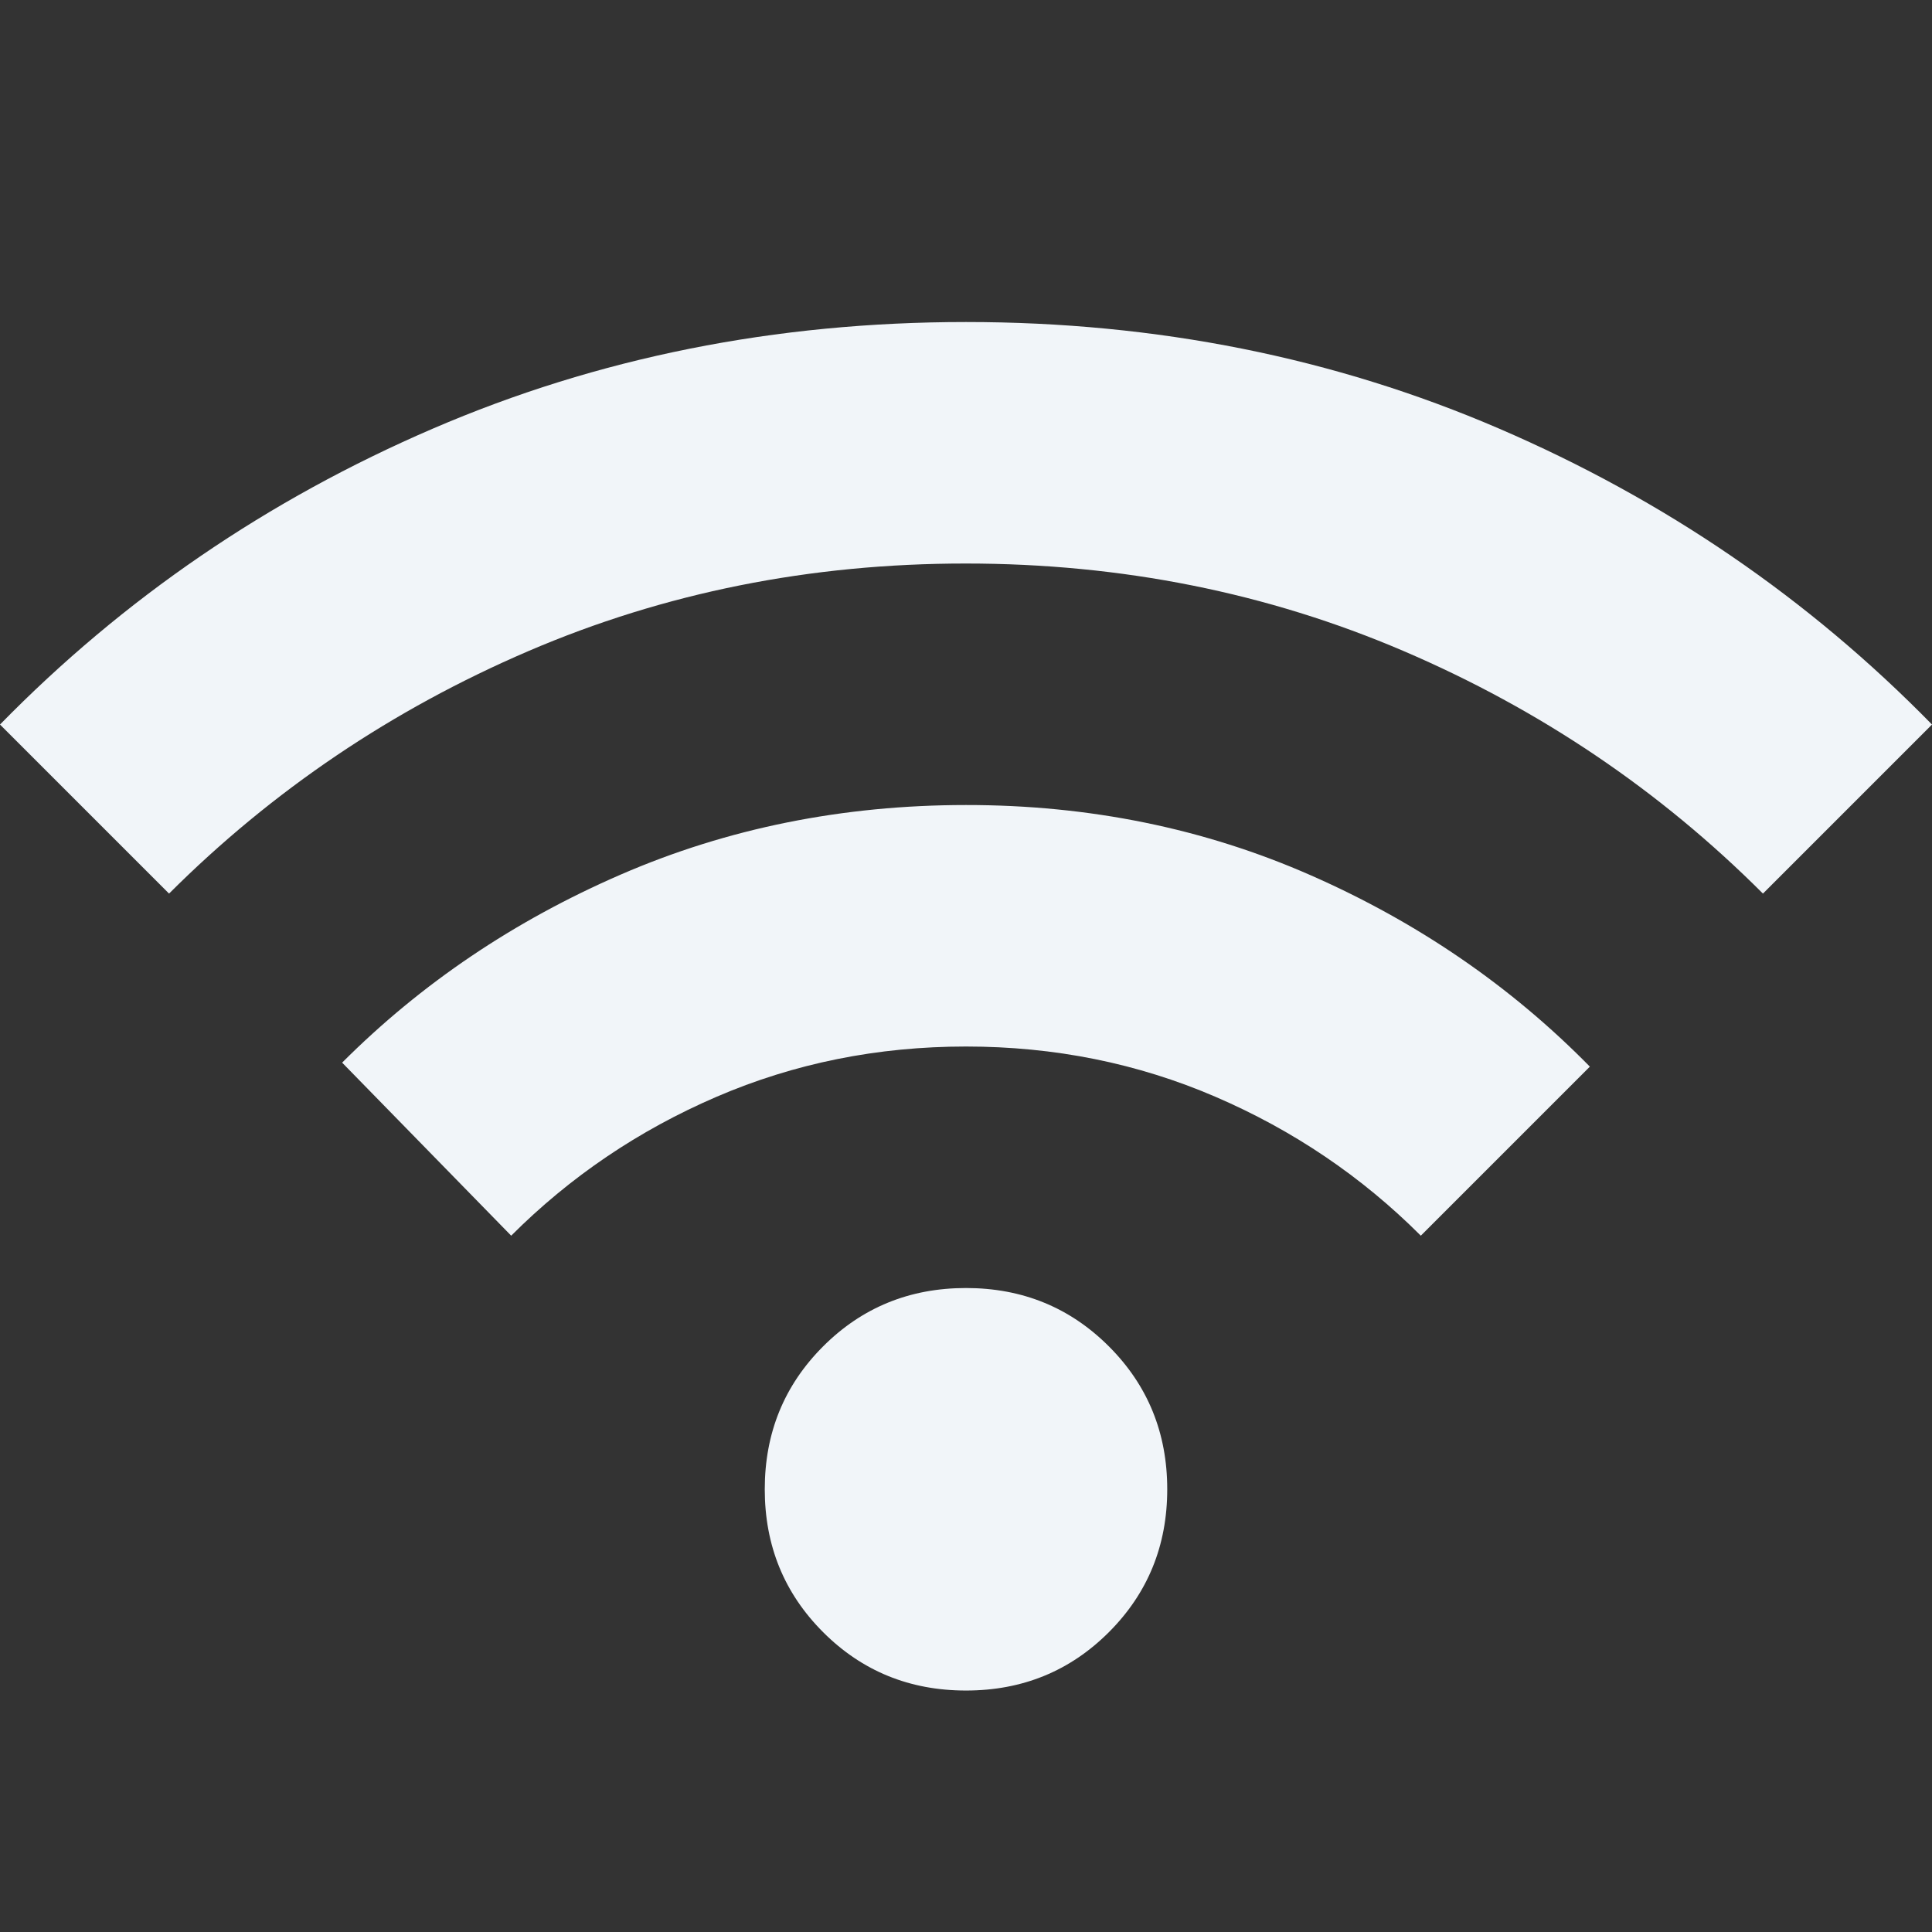 <svg width="56" height="56" viewBox="0 0 56 56" fill="none" xmlns="http://www.w3.org/2000/svg">
<rect x="0" y="0" width="56" height="56" fill="#333333" stroke="none"/>
<path d="M28 49.001C26.367 49.001 24.986 48.437 23.858 47.309C22.731 46.181 22.167 44.801 22.167 43.167C22.167 41.534 22.731 40.153 23.858 39.026C24.986 37.898 26.367 37.334 28 37.334C29.633 37.334 31.014 37.898 32.142 39.026C33.269 40.153 33.833 41.534 33.833 43.167C33.833 44.801 33.269 46.181 32.142 47.309C31.014 48.437 29.633 49.001 28 49.001ZM14.817 35.817L9.917 30.801C12.211 28.506 14.905 26.689 17.997 25.348C21.089 24.007 24.424 23.335 28 23.334C31.576 23.332 34.911 24.013 38.005 25.376C41.099 26.738 43.792 28.585 46.083 30.917L41.183 35.817C39.472 34.106 37.489 32.764 35.233 31.792C32.978 30.82 30.567 30.334 28 30.334C25.433 30.334 23.022 30.82 20.767 31.792C18.511 32.764 16.528 34.106 14.817 35.817ZM4.9 25.901L0 21.001C3.578 17.345 7.758 14.487 12.542 12.426C17.325 10.364 22.478 9.334 28 9.334C33.522 9.334 38.675 10.364 43.458 12.426C48.242 14.487 52.422 17.345 56 21.001L51.1 25.901C48.106 22.906 44.635 20.564 40.689 18.873C36.742 17.182 32.513 16.335 28 16.334C23.487 16.332 19.259 17.179 15.314 18.873C11.369 20.567 7.898 22.909 4.9 25.901Z" fill="#F1F5F9"/>
</svg>
